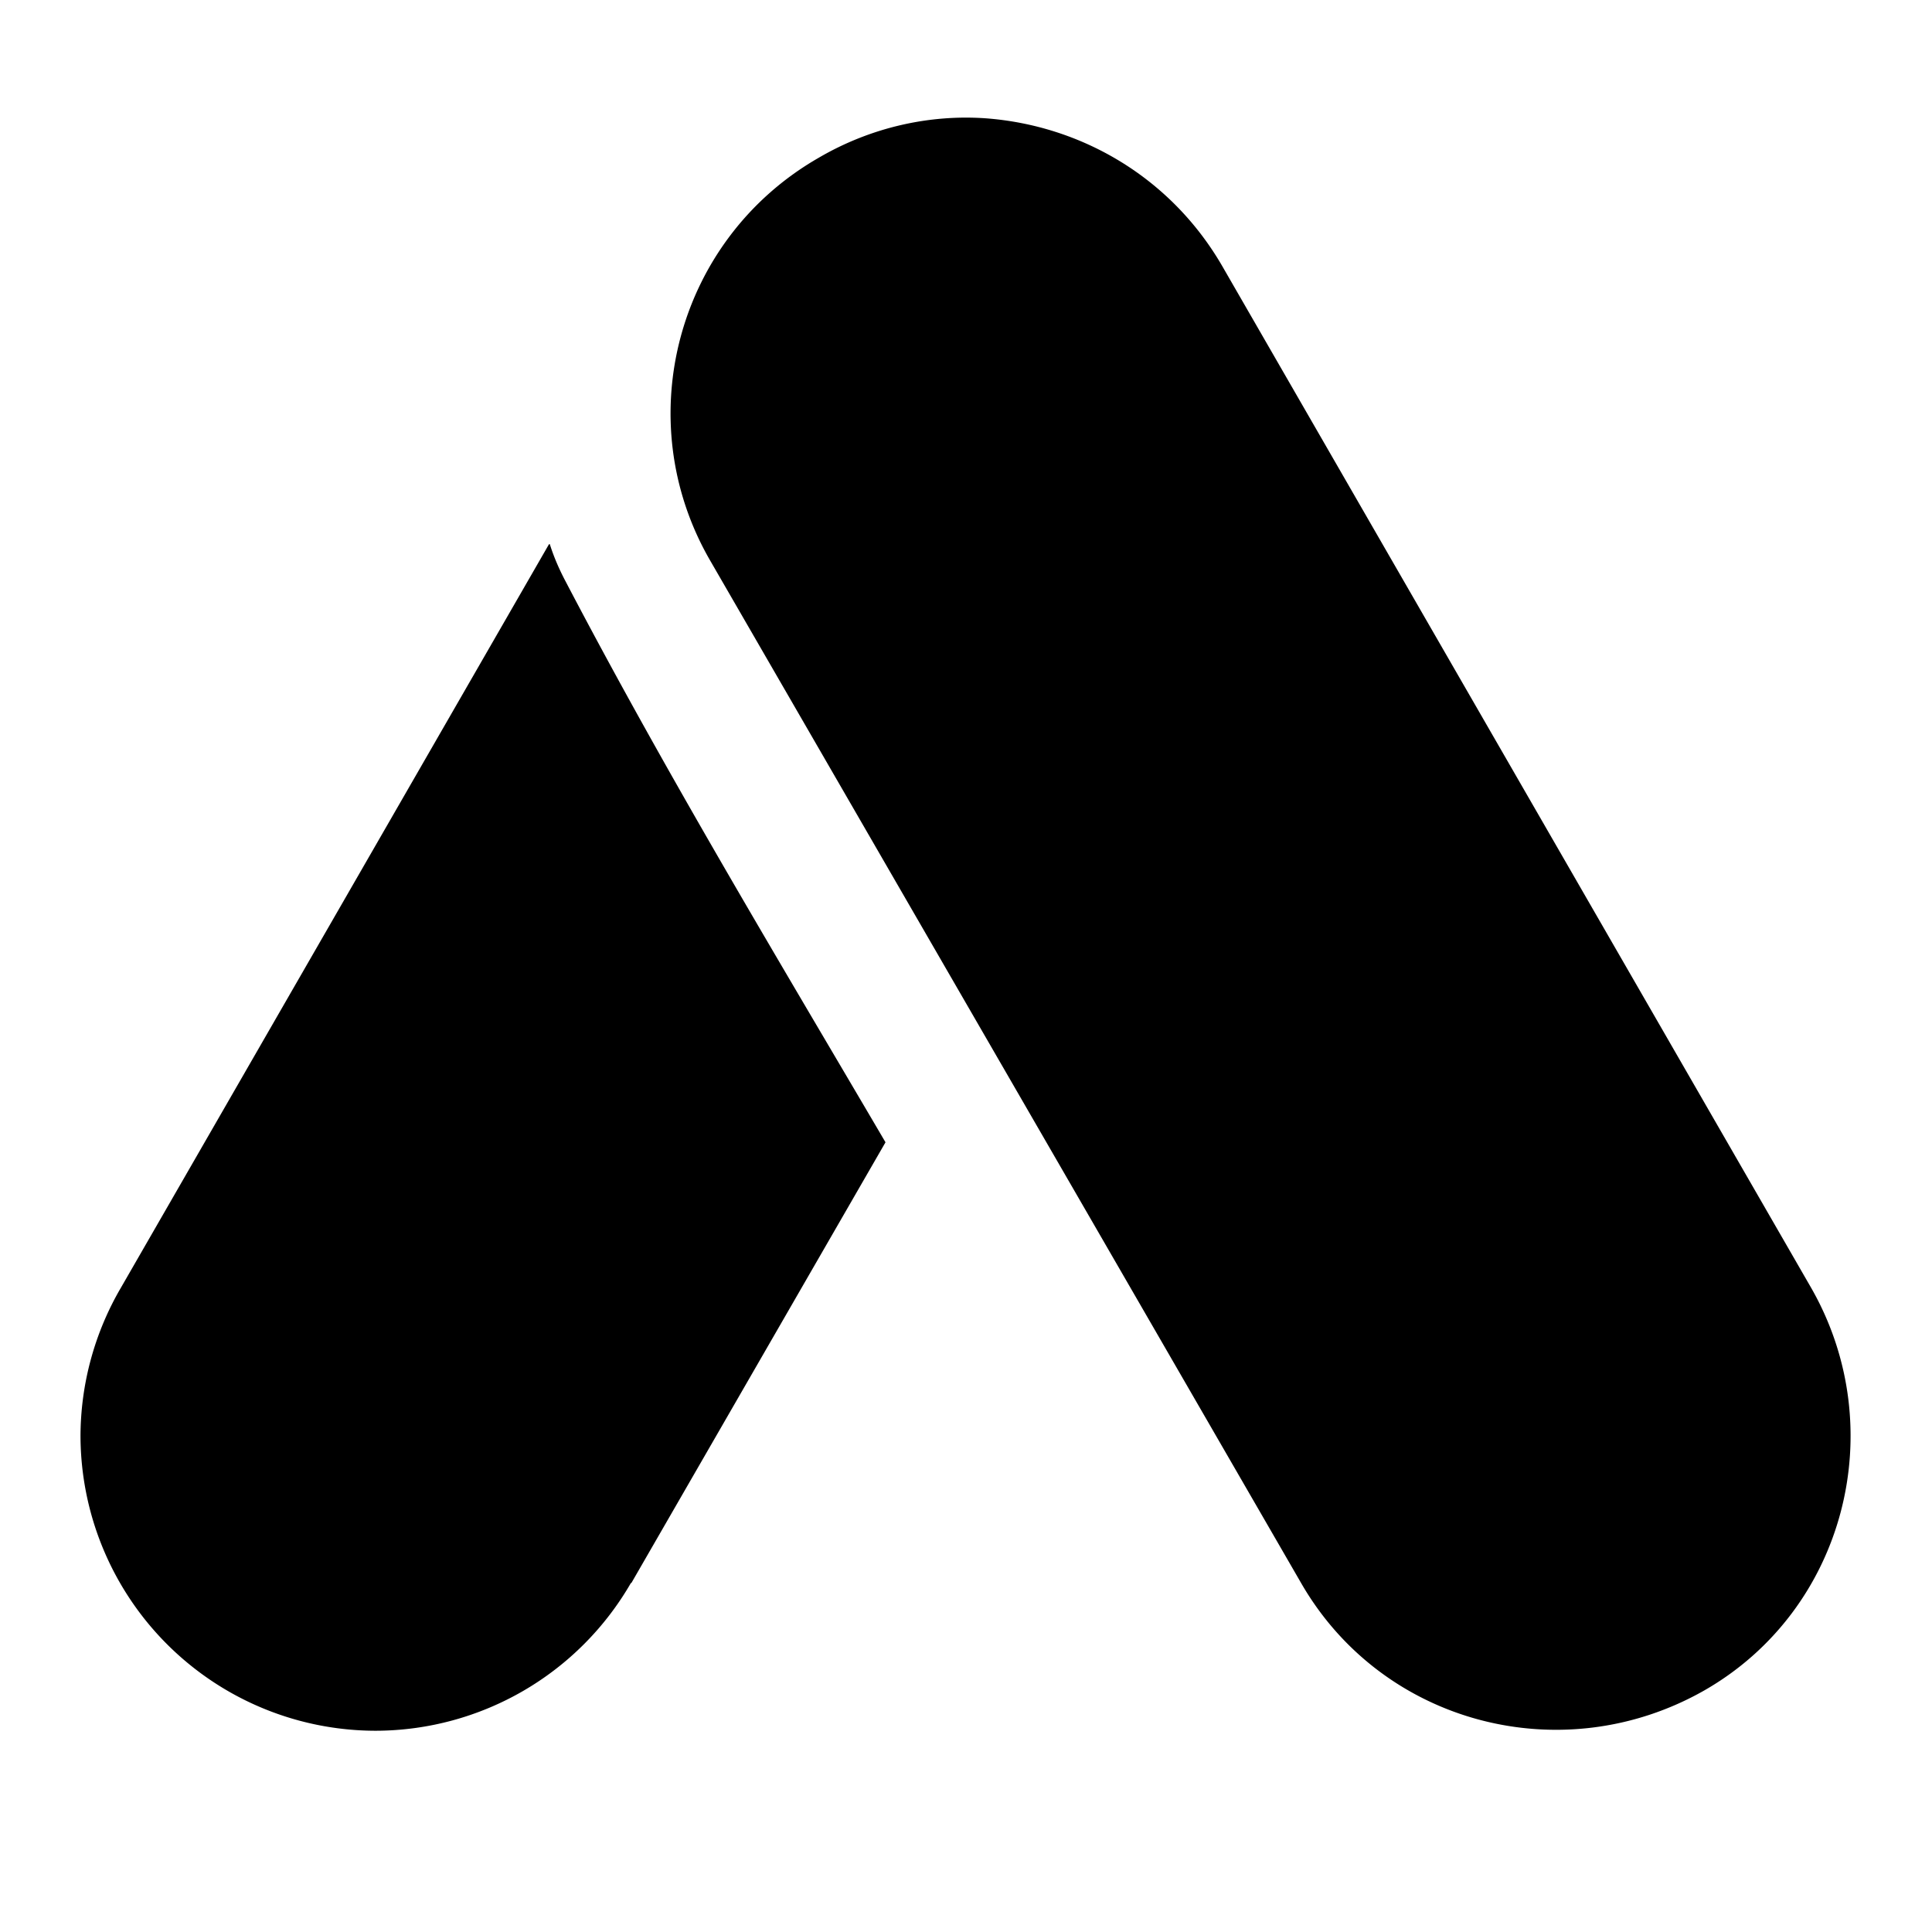 <?xml version="1.0" encoding="UTF-8"?><!DOCTYPE svg PUBLIC "-//W3C//DTD SVG 1.1//EN" "http://www.w3.org/Graphics/SVG/1.1/DTD/svg11.dtd"><svg xmlns="http://www.w3.org/2000/svg" xmlns:xlink="http://www.w3.org/1999/xlink" version="1.1" id="mdi-google-ads" width="24" height="24" viewBox="0 0 24 24"><path d="M12.25 1.47C11.55 1.42 10.82 1.58 10.17 1.96C8.41 2.97 7.81 5.21 8.82 6.96L16.16 19.66C17.17 21.42 19.41 22 21.17 21C22.92 20 23.5 17.75 22.5 16L15.18 3.3C14.54 2.2 13.43 1.56 12.25 1.47M6.82 6.76L1.5 16A3.67 3.67 0 0 0 1 17.83A3.67 3.67 0 0 0 4.67 21.5A3.67 3.67 0 0 0 7.84 19.66V19.67L11 14.19C9.65 11.89 8.27 9.6 7.03 7.23C6.95 7.08 6.88 6.92 6.83 6.76ZL16.4 5Z" /></svg>